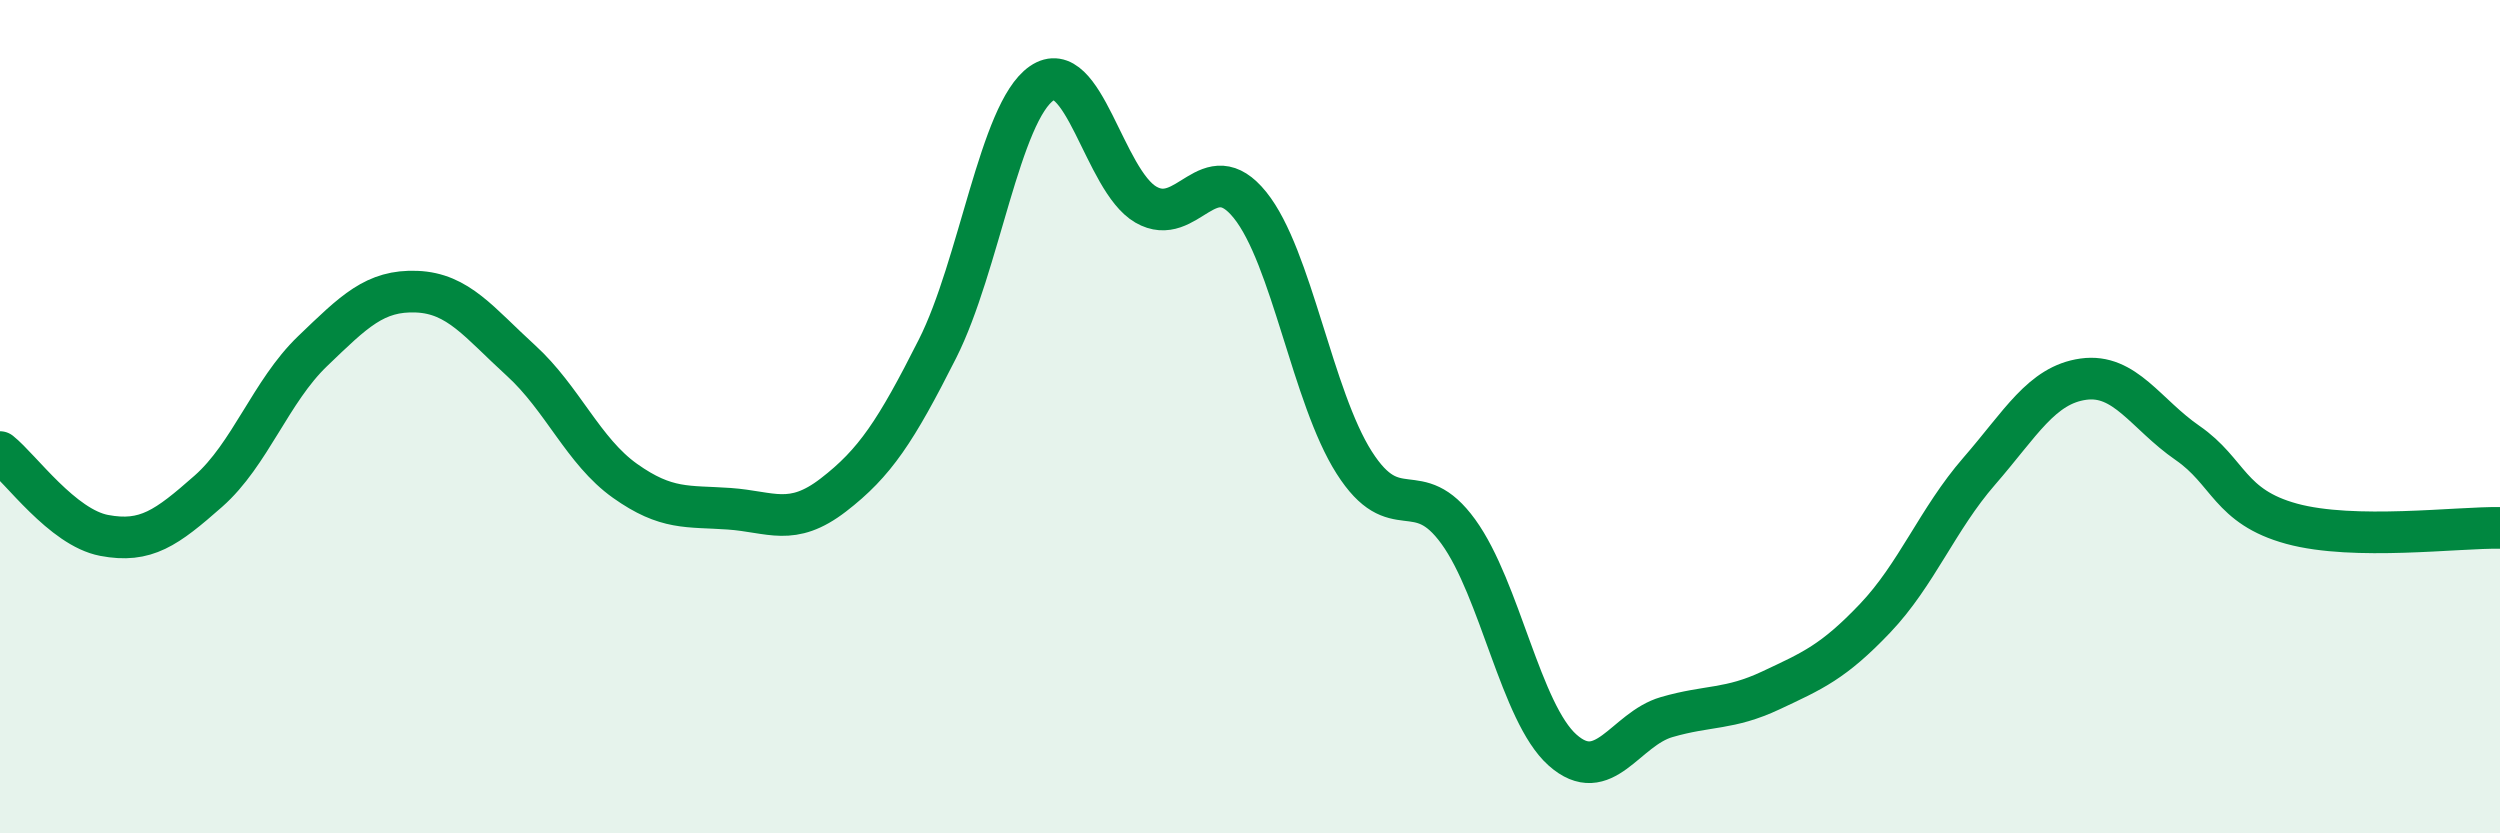 
    <svg width="60" height="20" viewBox="0 0 60 20" xmlns="http://www.w3.org/2000/svg">
      <path
        d="M 0,10.85 C 0.5,11.25 1.5,12.66 2.5,12.85 C 3.5,13.04 4,12.67 5,11.79 C 6,10.91 6.5,9.39 7.5,8.43 C 8.5,7.47 9,6.96 10,7 C 11,7.04 11.5,7.74 12.5,8.65 C 13.5,9.56 14,10.83 15,11.54 C 16,12.25 16.5,12.14 17.5,12.21 C 18.5,12.28 19,12.65 20,11.88 C 21,11.11 21.5,10.35 22.5,8.37 C 23.5,6.39 24,2.69 25,2 C 26,1.31 26.5,4.33 27.5,4.91 C 28.5,5.49 29,3.68 30,4.92 C 31,6.16 31.5,9.53 32.5,11.1 C 33.5,12.67 34,11.38 35,12.76 C 36,14.14 36.5,17.11 37.5,18 C 38.5,18.89 39,17.5 40,17.21 C 41,16.92 41.5,17.04 42.5,16.57 C 43.5,16.1 44,15.89 45,14.84 C 46,13.79 46.5,12.46 47.5,11.31 C 48.5,10.16 49,9.24 50,9.1 C 51,8.96 51.5,9.94 52.5,10.63 C 53.5,11.32 53.5,12.16 55,12.57 C 56.5,12.98 59,12.65 60,12.67L60 20L0 20Z"
        fill="#008740"
        opacity="0.1"
        stroke-linecap="round"
        stroke-linejoin="round"
      />
      <path
        d="M 0,10.85 C 0.5,11.25 1.5,12.66 2.5,12.85 C 3.5,13.04 4,12.67 5,11.79 C 6,10.91 6.5,9.39 7.5,8.43 C 8.5,7.47 9,6.96 10,7 C 11,7.04 11.5,7.74 12.5,8.65 C 13.5,9.56 14,10.83 15,11.54 C 16,12.25 16.5,12.14 17.5,12.21 C 18.5,12.28 19,12.65 20,11.88 C 21,11.11 21.5,10.35 22.5,8.37 C 23.5,6.39 24,2.69 25,2 C 26,1.31 26.5,4.33 27.5,4.91 C 28.5,5.49 29,3.68 30,4.92 C 31,6.16 31.5,9.53 32.5,11.1 C 33.5,12.67 34,11.38 35,12.76 C 36,14.14 36.5,17.11 37.5,18 C 38.5,18.89 39,17.5 40,17.21 C 41,16.92 41.5,17.04 42.5,16.57 C 43.5,16.1 44,15.89 45,14.84 C 46,13.79 46.5,12.46 47.5,11.31 C 48.5,10.16 49,9.24 50,9.1 C 51,8.96 51.5,9.94 52.5,10.63 C 53.5,11.32 53.5,12.16 55,12.57 C 56.5,12.98 59,12.65 60,12.67"
        stroke="#008740"
        stroke-width="1"
        fill="none"
        stroke-linecap="round"
        stroke-linejoin="round"
      />
    </svg>
  